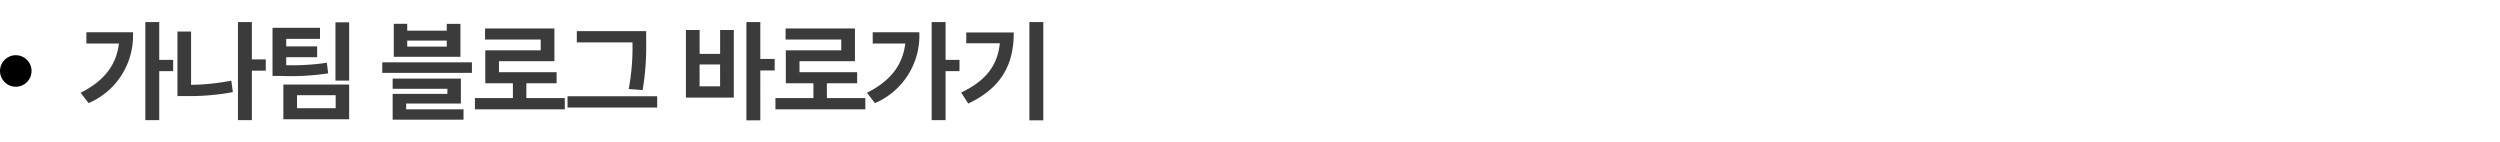 <svg id="link_blog_ghana_m_2025" xmlns="http://www.w3.org/2000/svg" width="317" height="18" viewBox="0 0 317 18">
  <rect id="사각형_78" data-name="사각형 78" width="317" height="18" fill="none"/>
  <g id="link_blog_ghana_m_2025-2" data-name="link_blog_ghana_m_2025" transform="translate(0 2.8)">
    <path id="패스_2895" data-name="패스 2895" d="M10.192,2.8H8.428V15.232h1.764V9.016h1.764V7.588H10.192ZM.224,11.76l1.008,1.316A9.3,9.3,0,0,0,6.86,4.088H.952V5.516h4.13C4.746,8.288,3.178,10.276.224,11.76ZM23.7,7.532H21.938V2.8H20.174V15.232h1.764V8.96H23.7ZM12.5,12.18h1.092a29.821,29.821,0,0,0,5.936-.5l-.2-1.456a28.036,28.036,0,0,1-5.1.532V4H12.5ZM30.576,3.528h-6.02v6.1H25.62A30.907,30.907,0,0,0,31.612,9.3l-.168-1.344a29.209,29.209,0,0,1-5.152.308V7.252h3.92V5.88h-3.92V4.928h4.284ZM25.928,15.12h8.344v-4.4H25.928Zm1.736-1.4V12.068h4.9V13.72Zm4.872-3.5h1.736V2.828H32.536Zm9.1-7.2H39.928V7.2h8.456V3.024H46.648v.868H41.636ZM38.472,9.24H49.84V7.9H38.472Zm1.316,5.936h8.988V13.86H41.5v-.728H48.44V9.968H39.788v1.288h6.944V11.9H39.788Zm1.848-9.268V5.152h5.012v.756Zm19.978,6.524H56.742V10.556h3.836v-1.4H53.27v-1.4H60.3V3.612H51.506v1.4h7.056V6.384H51.534v4.172h3.5v1.876H50.218V13.86h11.4ZM71.932,3.948H63.14V5.376H70.2V5.46a29.263,29.263,0,0,1-.476,5.824l1.764.14a33.342,33.342,0,0,0,.448-5.964Zm-9.968,9.688H73.332V12.208H61.964ZM86.408,2.8H84.644V15.26h1.764V8.932h1.82V7.476h-1.82Zm-9.436,9.576h6.076V3.808H81.312V6.832h-2.6V3.808H76.972Zm1.736-1.428V8.176h2.6v2.772Zm21.014,1.484H94.85V10.556h3.836v-1.4H91.378v-1.4h7.028V3.612H89.614v1.4H96.67V6.384H89.642v4.172h3.5v1.876H88.326V13.86h11.4ZM109.9,2.8h-1.764V15.232H109.9V9.016h1.764V7.588H109.9Zm-9.968,8.96,1.008,1.316a9.3,9.3,0,0,0,5.628-8.988H100.66V5.516h4.13C104.454,8.288,102.886,10.276,99.932,11.76ZM122.29,2.8h-1.764V15.26h1.764Zm-10.416,8.932.9,1.4c4.452-2.1,5.782-5.25,5.768-9.016h-6.02V5.488h4.256C116.494,8.246,115.08,10.206,111.874,11.732Z" transform="translate(10 -2.8)" fill="#3b3b3b"/>
    <circle id="타원_26" data-name="타원 26" cx="2" cy="2" r="2" transform="translate(0 4.2)"/>
  </g>
</svg>
